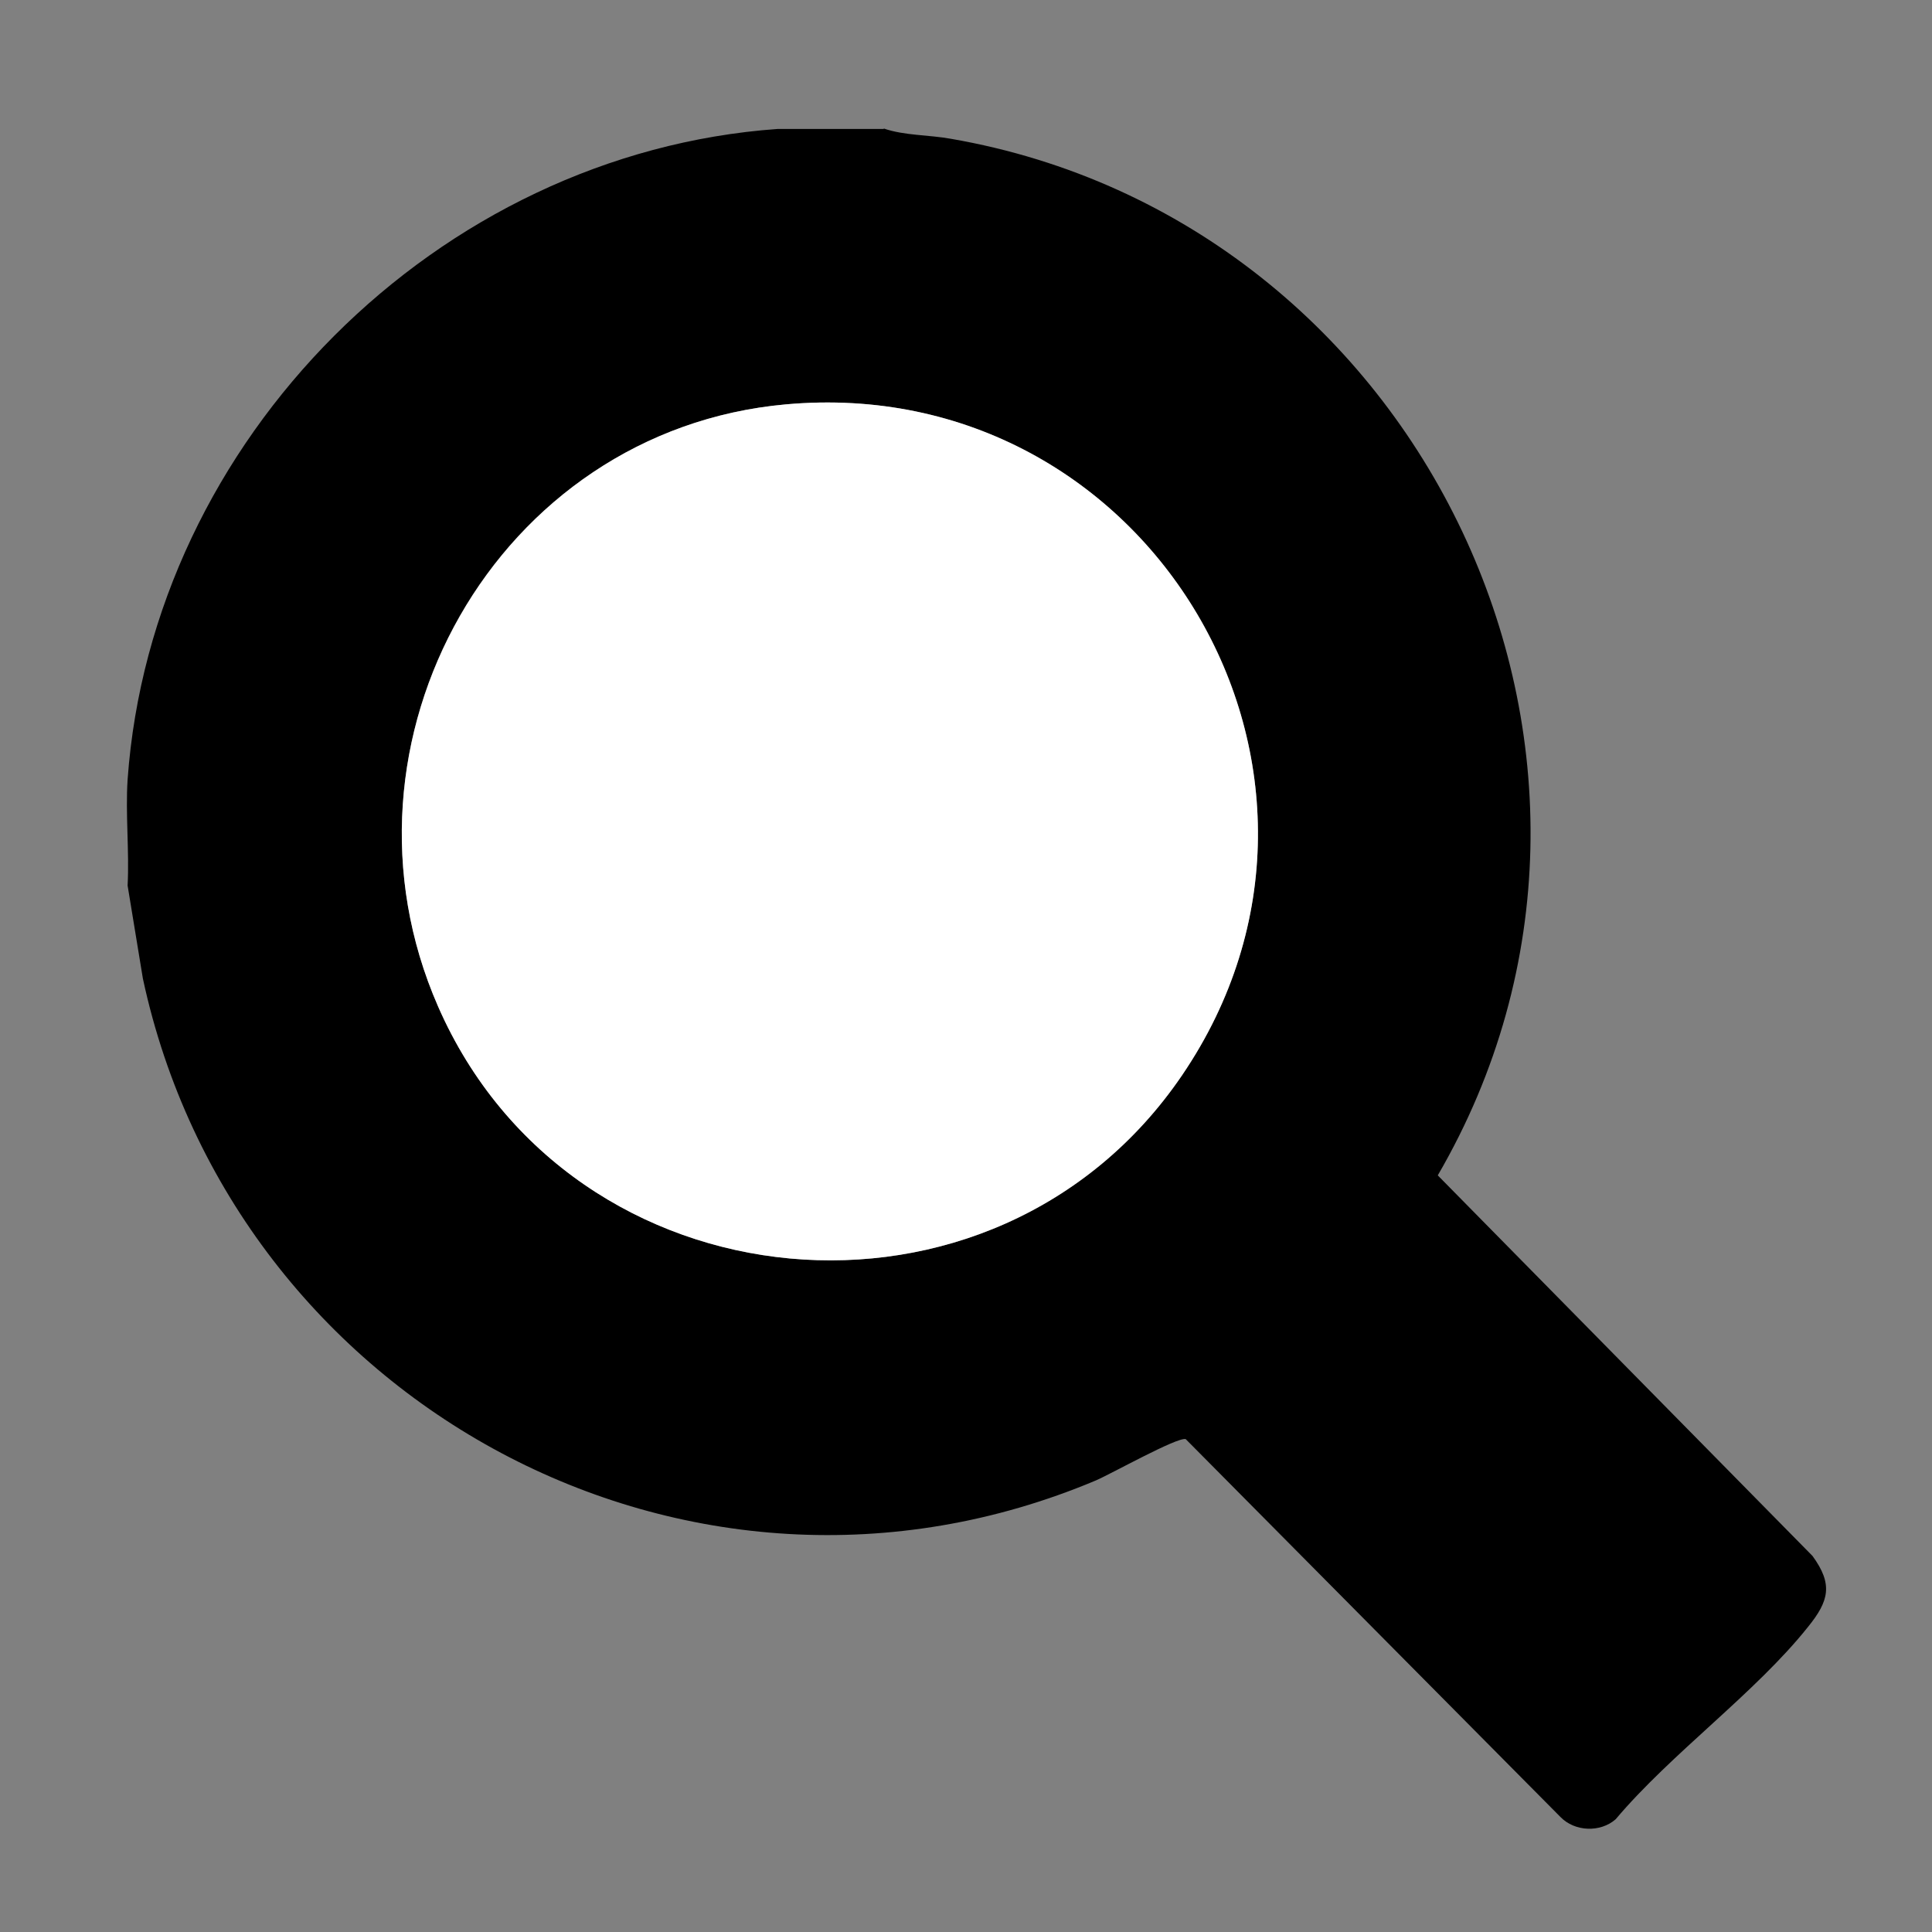 <?xml version="1.0" encoding="UTF-8"?>
<svg id="Layer_1" xmlns="http://www.w3.org/2000/svg" version="1.1" viewBox="0 0 43 43">
  <rect x="0" y="0" width="43" height="43" fill="#808080" stroke="none"/>
  <!-- Generator: Adobe Illustrator 29.2.1, SVG Export Plug-In . SVG Version: 2.1.0 Build 116)  -->
  <defs>
    <style>
      .st0 {
        fill: #fff;
      }
    </style>
  </defs>
  <g id="AzuDZU.tif">
    <g>
      <path d="M19.67,2.86c.46.16,1.01.14,1.5.23,10.49,1.82,16.23,13.79,10.83,23.07l8.34,8.47c.46.63.37,1-.1,1.58-1.17,1.47-3.04,2.81-4.28,4.28-.34.3-.91.28-1.23-.05l-8.34-8.41c-.19-.05-1.65.77-2,.92-9.05,3.81-19.18-1.72-21.21-11.17l-.34-2.07c.04-.77-.05-1.6,0-2.36.54-7.57,6.9-13.94,14.47-14.48h2.36ZM17.49,9c-6.45.58-10.32,7.51-7.74,13.4,2.97,6.79,12.4,7.66,16.56,1.53,4.57-6.73-.73-15.66-8.82-14.93Z"/>
      <path class="st0" d="M17.49,9c8.09-.73,13.39,8.21,8.82,14.93-4.17,6.13-13.59,5.26-16.56-1.53-2.58-5.89,1.3-12.82,7.74-13.4Z"/>
    </g>
  </g>
</svg>